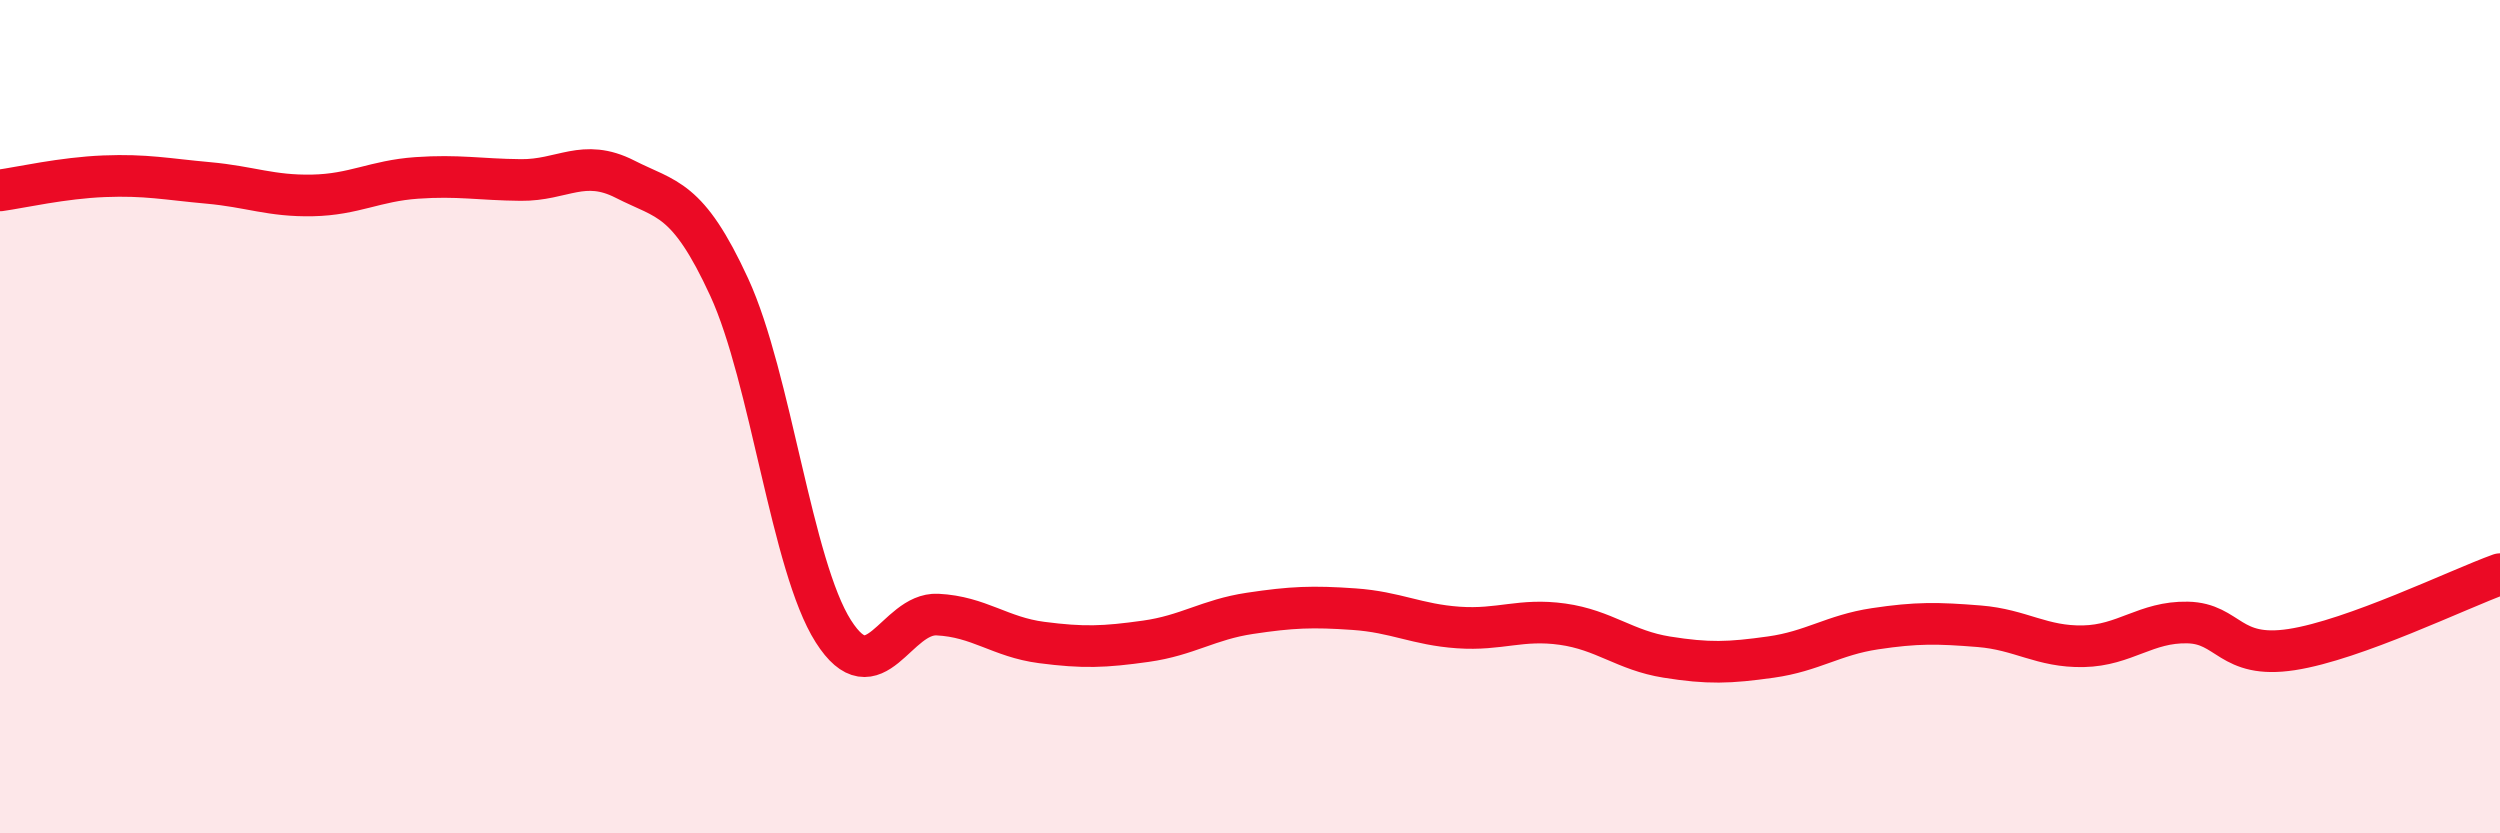 
    <svg width="60" height="20" viewBox="0 0 60 20" xmlns="http://www.w3.org/2000/svg">
      <path
        d="M 0,4.57 C 0.5,4.5 1.5,4.27 2.5,4.23 C 3.5,4.19 4,4.3 5,4.39 C 6,4.48 6.5,4.71 7.5,4.69 C 8.5,4.67 9,4.34 10,4.27 C 11,4.2 11.5,4.31 12.5,4.32 C 13.5,4.33 14,3.79 15,4.3 C 16,4.81 16.5,4.72 17.5,6.89 C 18.5,9.06 19,13.58 20,15.15 C 21,16.72 21.5,14.7 22.5,14.75 C 23.5,14.8 24,15.29 25,15.42 C 26,15.55 26.5,15.53 27.5,15.39 C 28.5,15.25 29,14.87 30,14.72 C 31,14.57 31.5,14.55 32.5,14.62 C 33.5,14.69 34,14.99 35,15.06 C 36,15.13 36.5,14.84 37.5,14.98 C 38.5,15.12 39,15.61 40,15.77 C 41,15.93 41.5,15.91 42.5,15.77 C 43.5,15.63 44,15.24 45,15.09 C 46,14.94 46.5,14.95 47.5,15.03 C 48.5,15.11 49,15.53 50,15.51 C 51,15.49 51.5,14.92 52.5,14.94 C 53.5,14.96 53.5,15.82 55,15.59 C 56.5,15.36 59,14.14 60,13.78L60 20L0 20Z"
        fill="#EB0A25"
        opacity="0.1"
        stroke-linecap="round"
        stroke-linejoin="round"
      />
      <path
        d="M 0,4.57 C 0.5,4.5 1.5,4.27 2.5,4.23 C 3.5,4.19 4,4.3 5,4.39 C 6,4.48 6.5,4.71 7.5,4.69 C 8.5,4.67 9,4.34 10,4.27 C 11,4.2 11.5,4.31 12.5,4.32 C 13.5,4.33 14,3.79 15,4.3 C 16,4.81 16.5,4.72 17.5,6.89 C 18.5,9.06 19,13.58 20,15.15 C 21,16.72 21.5,14.7 22.5,14.75 C 23.5,14.8 24,15.29 25,15.42 C 26,15.55 26.5,15.53 27.5,15.39 C 28.5,15.25 29,14.87 30,14.72 C 31,14.57 31.5,14.55 32.5,14.62 C 33.5,14.69 34,14.99 35,15.06 C 36,15.13 36.5,14.84 37.5,14.98 C 38.5,15.12 39,15.61 40,15.77 C 41,15.93 41.5,15.91 42.5,15.77 C 43.5,15.63 44,15.24 45,15.09 C 46,14.94 46.5,14.95 47.5,15.03 C 48.5,15.11 49,15.53 50,15.51 C 51,15.49 51.5,14.92 52.5,14.94 C 53.5,14.96 53.5,15.82 55,15.59 C 56.5,15.36 59,14.14 60,13.78"
        stroke="#EB0A25"
        stroke-width="1"
        fill="none"
        stroke-linecap="round"
        stroke-linejoin="round"
      />
    </svg>
  